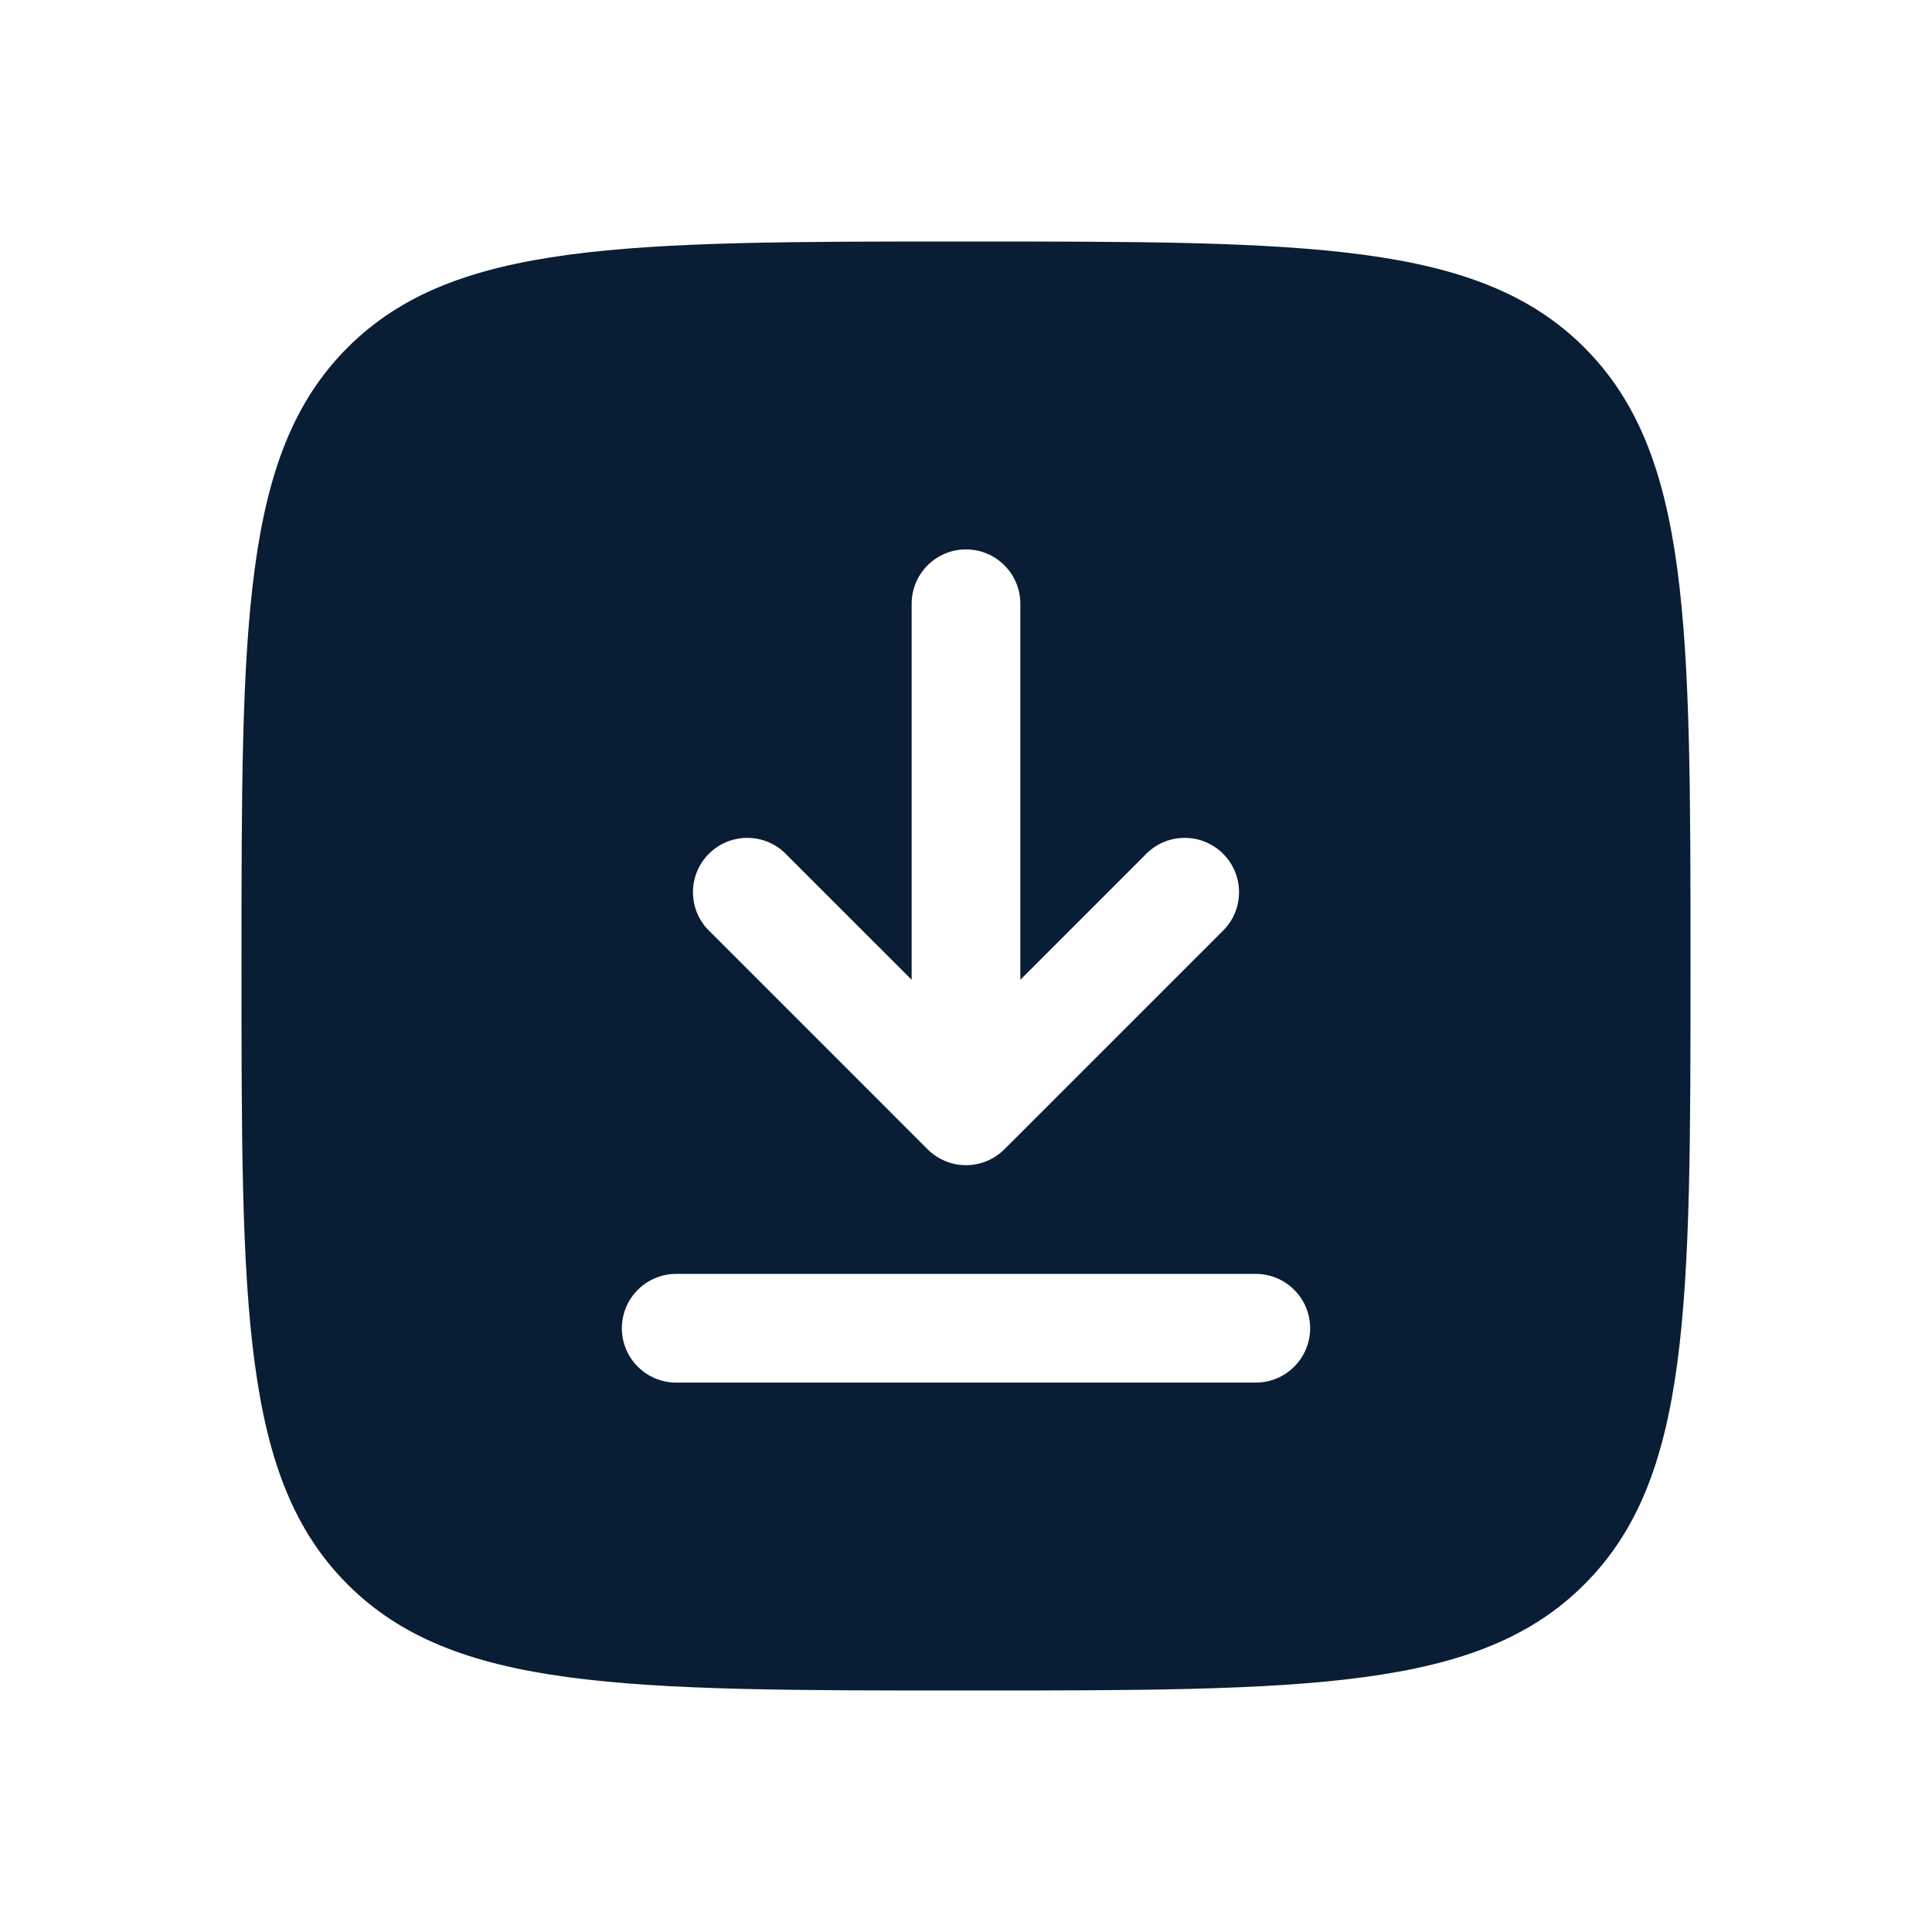 <svg width="60" height="60" viewBox="0 0 60 60" fill="none" xmlns="http://www.w3.org/2000/svg">
<path fill-rule="evenodd" clip-rule="evenodd" d="M7.5 30C7.5 19.393 7.5 14.09 10.794 10.794C14.092 7.5 19.393 7.5 30 7.5C40.606 7.5 45.91 7.5 49.204 10.794C52.5 14.092 52.5 19.393 52.5 30C52.5 40.606 52.5 45.91 49.204 49.204C45.912 52.5 40.606 52.5 30 52.5C19.393 52.5 14.09 52.5 10.794 49.204C7.5 45.912 7.5 40.606 7.5 30ZM30 17.062C30.448 17.062 30.877 17.24 31.193 17.557C31.51 17.873 31.688 18.302 31.688 18.75V30.427L35.557 26.558C35.712 26.392 35.898 26.259 36.105 26.166C36.312 26.074 36.536 26.025 36.762 26.021C36.989 26.017 37.214 26.058 37.424 26.143C37.634 26.228 37.825 26.354 37.985 26.515C38.146 26.675 38.272 26.866 38.357 27.076C38.442 27.286 38.483 27.511 38.479 27.738C38.475 27.964 38.426 28.188 38.334 28.395C38.241 28.602 38.108 28.788 37.943 28.942L31.192 35.693C30.876 36.008 30.447 36.186 30 36.186C29.553 36.186 29.124 36.008 28.808 35.693L22.058 28.942C21.892 28.788 21.759 28.602 21.666 28.395C21.574 28.188 21.525 27.964 21.521 27.738C21.517 27.511 21.558 27.286 21.643 27.076C21.728 26.866 21.854 26.675 22.015 26.515C22.175 26.354 22.366 26.228 22.576 26.143C22.786 26.058 23.011 26.017 23.238 26.021C23.464 26.025 23.688 26.074 23.895 26.166C24.102 26.259 24.288 26.392 24.442 26.558L28.312 30.427V18.75C28.312 18.302 28.49 17.873 28.807 17.557C29.123 17.24 29.552 17.062 30 17.062ZM21 39.562C20.552 39.562 20.123 39.74 19.807 40.057C19.49 40.373 19.312 40.802 19.312 41.25C19.312 41.698 19.49 42.127 19.807 42.443C20.123 42.76 20.552 42.938 21 42.938H39C39.448 42.938 39.877 42.76 40.193 42.443C40.51 42.127 40.688 41.698 40.688 41.25C40.688 40.802 40.51 40.373 40.193 40.057C39.877 39.74 39.448 39.562 39 39.562H21Z" fill="#091D35"/>
</svg>
